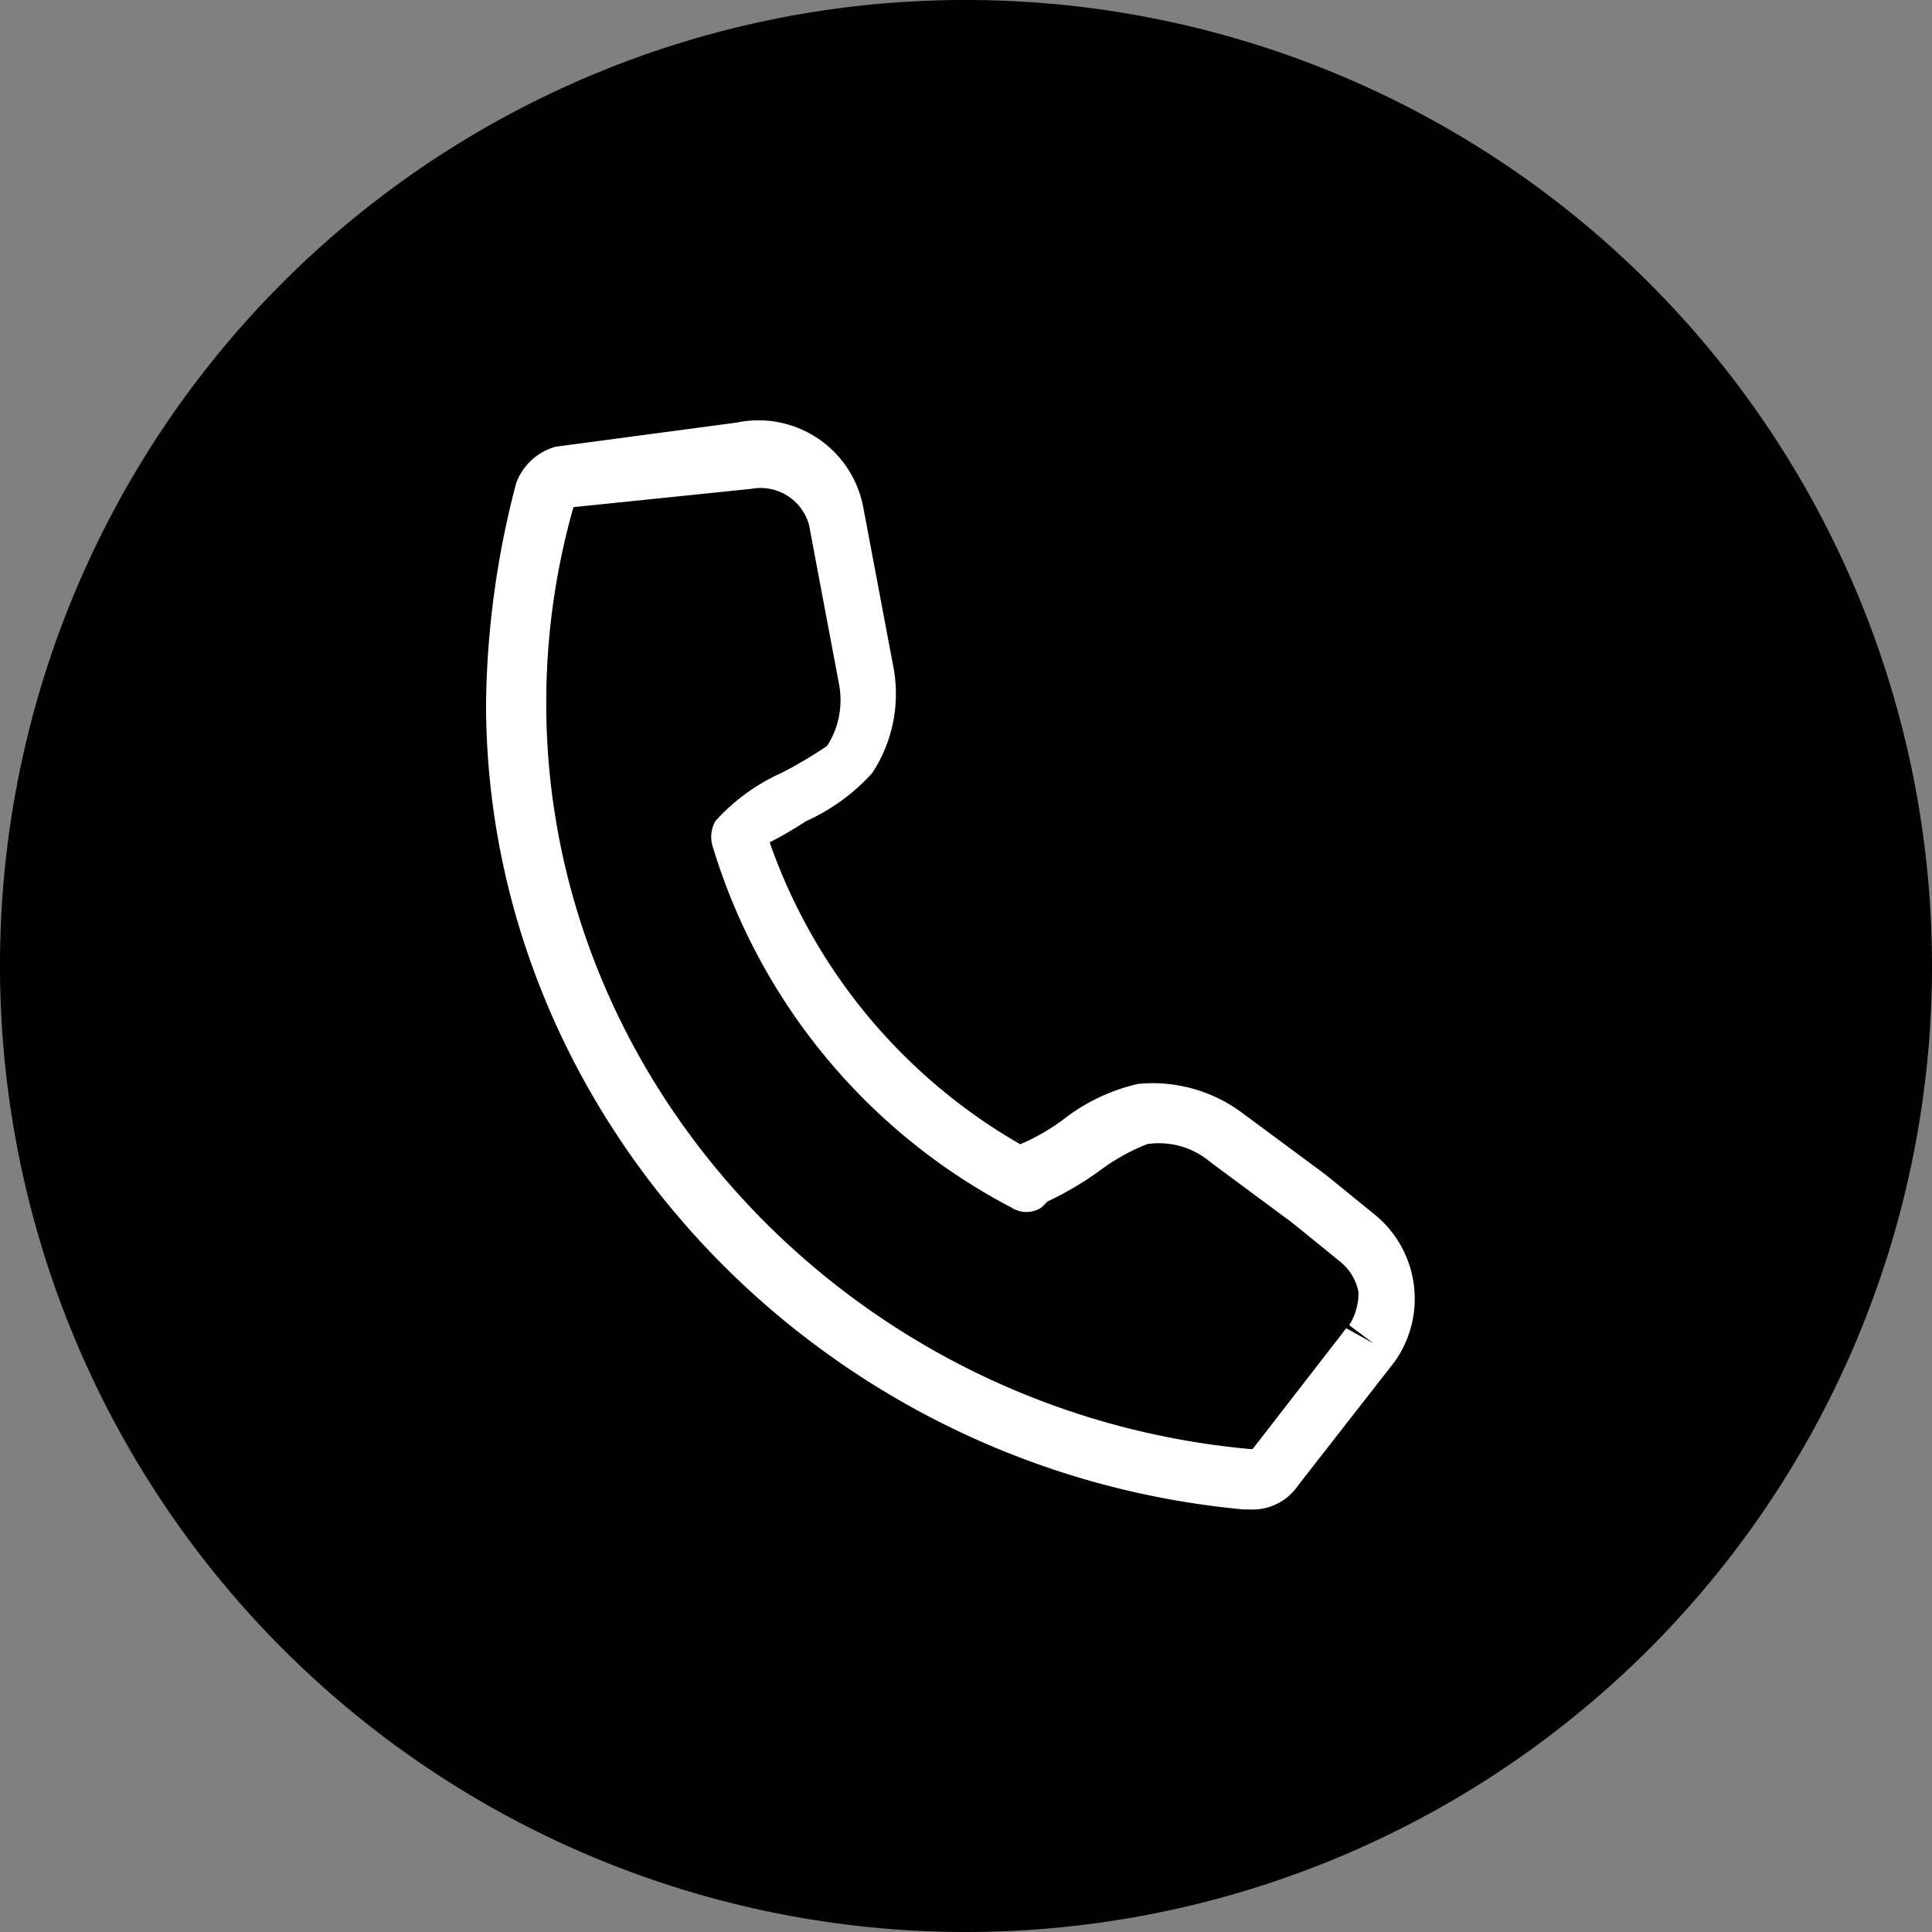 <svg xmlns="http://www.w3.org/2000/svg" viewBox="-705 163 42 42"><rect x="-705" y="163" width="42" height="42" fill="#808080" stroke="none"/><defs><style>.a{fill:#fff;}</style></defs><g transform="translate(-705 163)"><path d="M1,23A21,21,0,1,0,22,2,20.977,20.977,0,0,0,1,23Z" transform="translate(-1 -2)"/><g transform="translate(10.566 9.137)"><path class="a" d="M33.7,39.6h-.131C24.319,38.746,17.1,31.067,17.1,22.077a19.607,19.607,0,0,1,.656-4.791,1.281,1.281,0,0,1,.853-.788l3.938-.525A2.318,2.318,0,0,1,25.3,17.811l.656,3.478a3.137,3.137,0,0,1-.459,2.3,4.325,4.325,0,0,1-1.444,1.05,8.366,8.366,0,0,1-.787.459,12.21,12.21,0,0,0,5.447,6.563,4.566,4.566,0,0,0,.919-.525,4.151,4.151,0,0,1,1.641-.787,3.262,3.262,0,0,1,2.3.656l1.772,1.312,1.05.853a2.361,2.361,0,0,1,.459,3.216l-2.1,2.691A1.192,1.192,0,0,1,33.7,39.6ZM19,17.811a15.566,15.566,0,0,0-.591,4.266c0,8.334,6.694,15.422,15.291,16.209h.066L35.8,35.661l.591.328-.525-.394a1.323,1.323,0,0,0,.2-.722,1.116,1.116,0,0,0-.394-.656l-1.05-.853L32.85,32.052a1.729,1.729,0,0,0-1.378-.394,4.454,4.454,0,0,0-1.05.591,6.973,6.973,0,0,1-1.116.656l-.131.131a.6.6,0,0,1-.656,0,13.16,13.16,0,0,1-6.5-7.875.7.7,0,0,1,.066-.525,4.325,4.325,0,0,1,1.444-1.05A9.6,9.6,0,0,0,24.516,23a1.847,1.847,0,0,0,.263-1.312L24.122,18.2a1.091,1.091,0,0,0-1.247-.788Z" transform="translate(-17.1 -15.923)"/></g></g></svg>